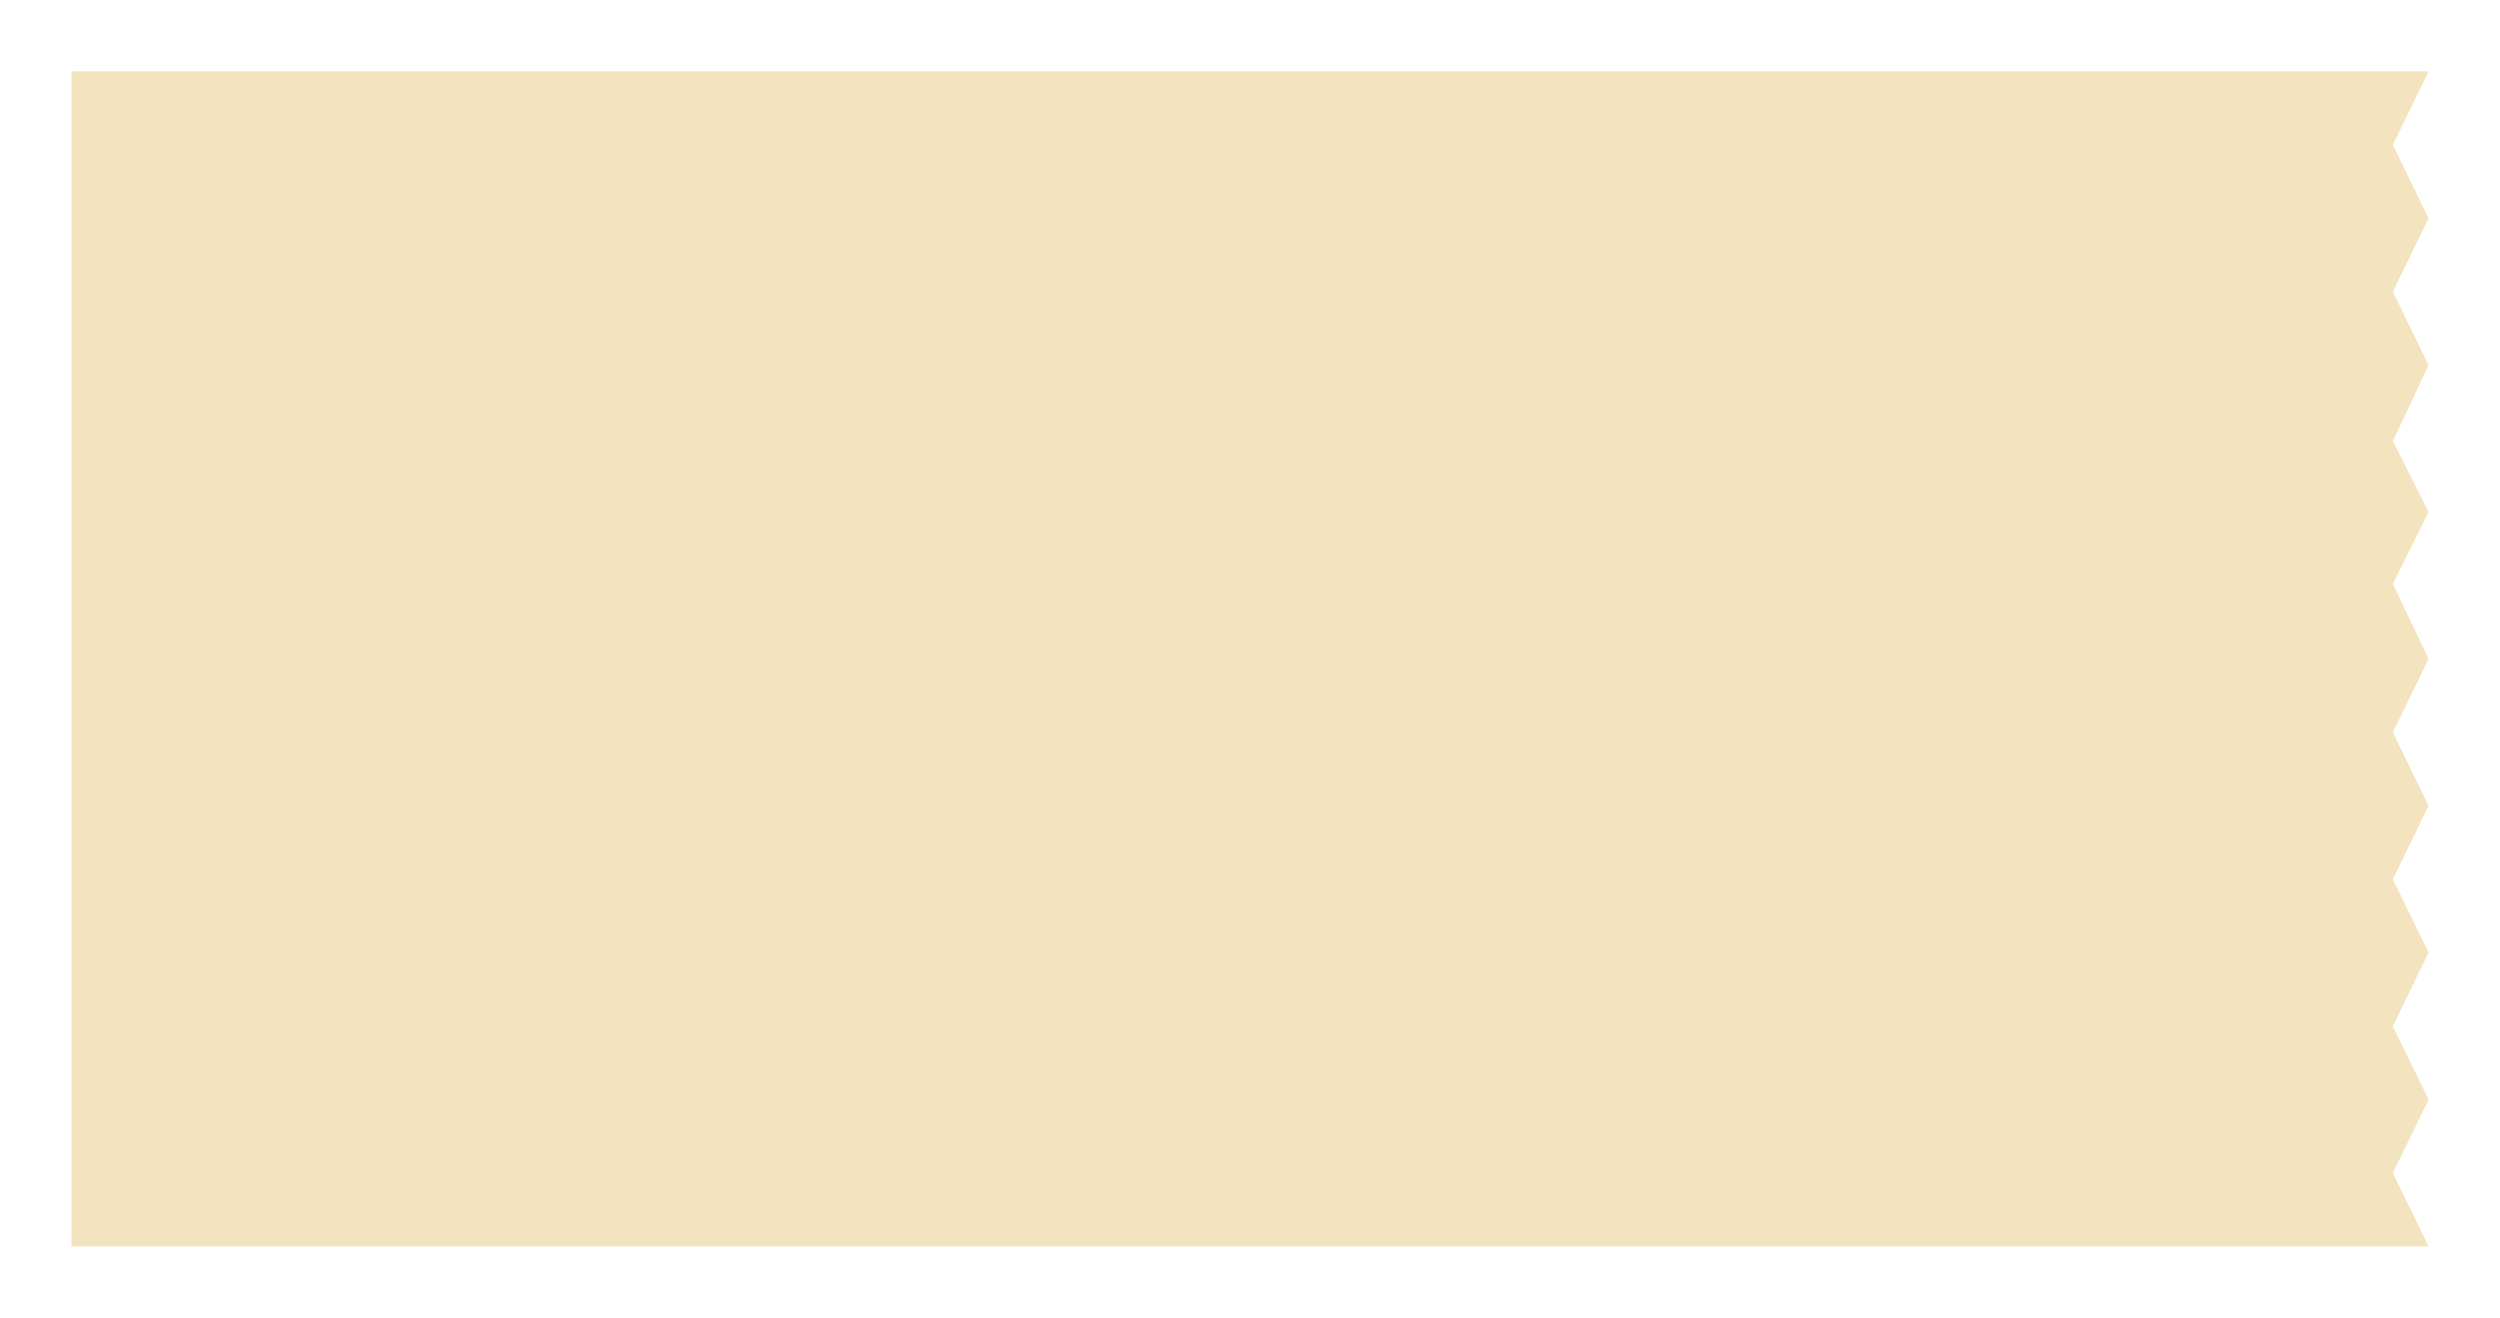 <?xml version="1.0" encoding="UTF-8"?> <svg xmlns="http://www.w3.org/2000/svg" viewBox="0 0 350.00 184.50" data-guides="{&quot;vertical&quot;:[],&quot;horizontal&quot;:[]}"><defs></defs><path fill="#f3e3be" stroke="none" fill-opacity="1" stroke-width="1" stroke-opacity="1" id="tSvg14b46c6a1d0" title="Path 1" d="M10 10C120 10 230 10 340 10C338.333 13.427 336.667 16.854 335 20.281C336.667 23.708 338.333 27.135 340 30.562C338.333 33.99 336.667 37.417 335 40.844C336.667 44.271 338.333 47.698 340 51.125C338.333 54.667 336.667 58.208 335 61.75C336.667 65.062 338.333 68.375 340 71.688C338.333 75.042 336.667 78.396 335 81.75C336.667 85.25 338.333 88.75 340 92.25C338.333 95.677 336.667 99.104 335 102.531C336.667 105.958 338.333 109.385 340 112.812C338.333 116.24 336.667 119.667 335 123.094C336.667 126.521 338.333 129.948 340 133.375C338.333 136.802 336.667 140.229 335 143.656C336.667 147.083 338.333 150.51 340 153.938C338.333 157.365 336.667 160.792 335 164.219C336.667 167.646 338.333 171.073 340 174.5C230 174.5 120 174.5 10 174.5C10 119.667 10 64.833 10 10Z"></path></svg> 